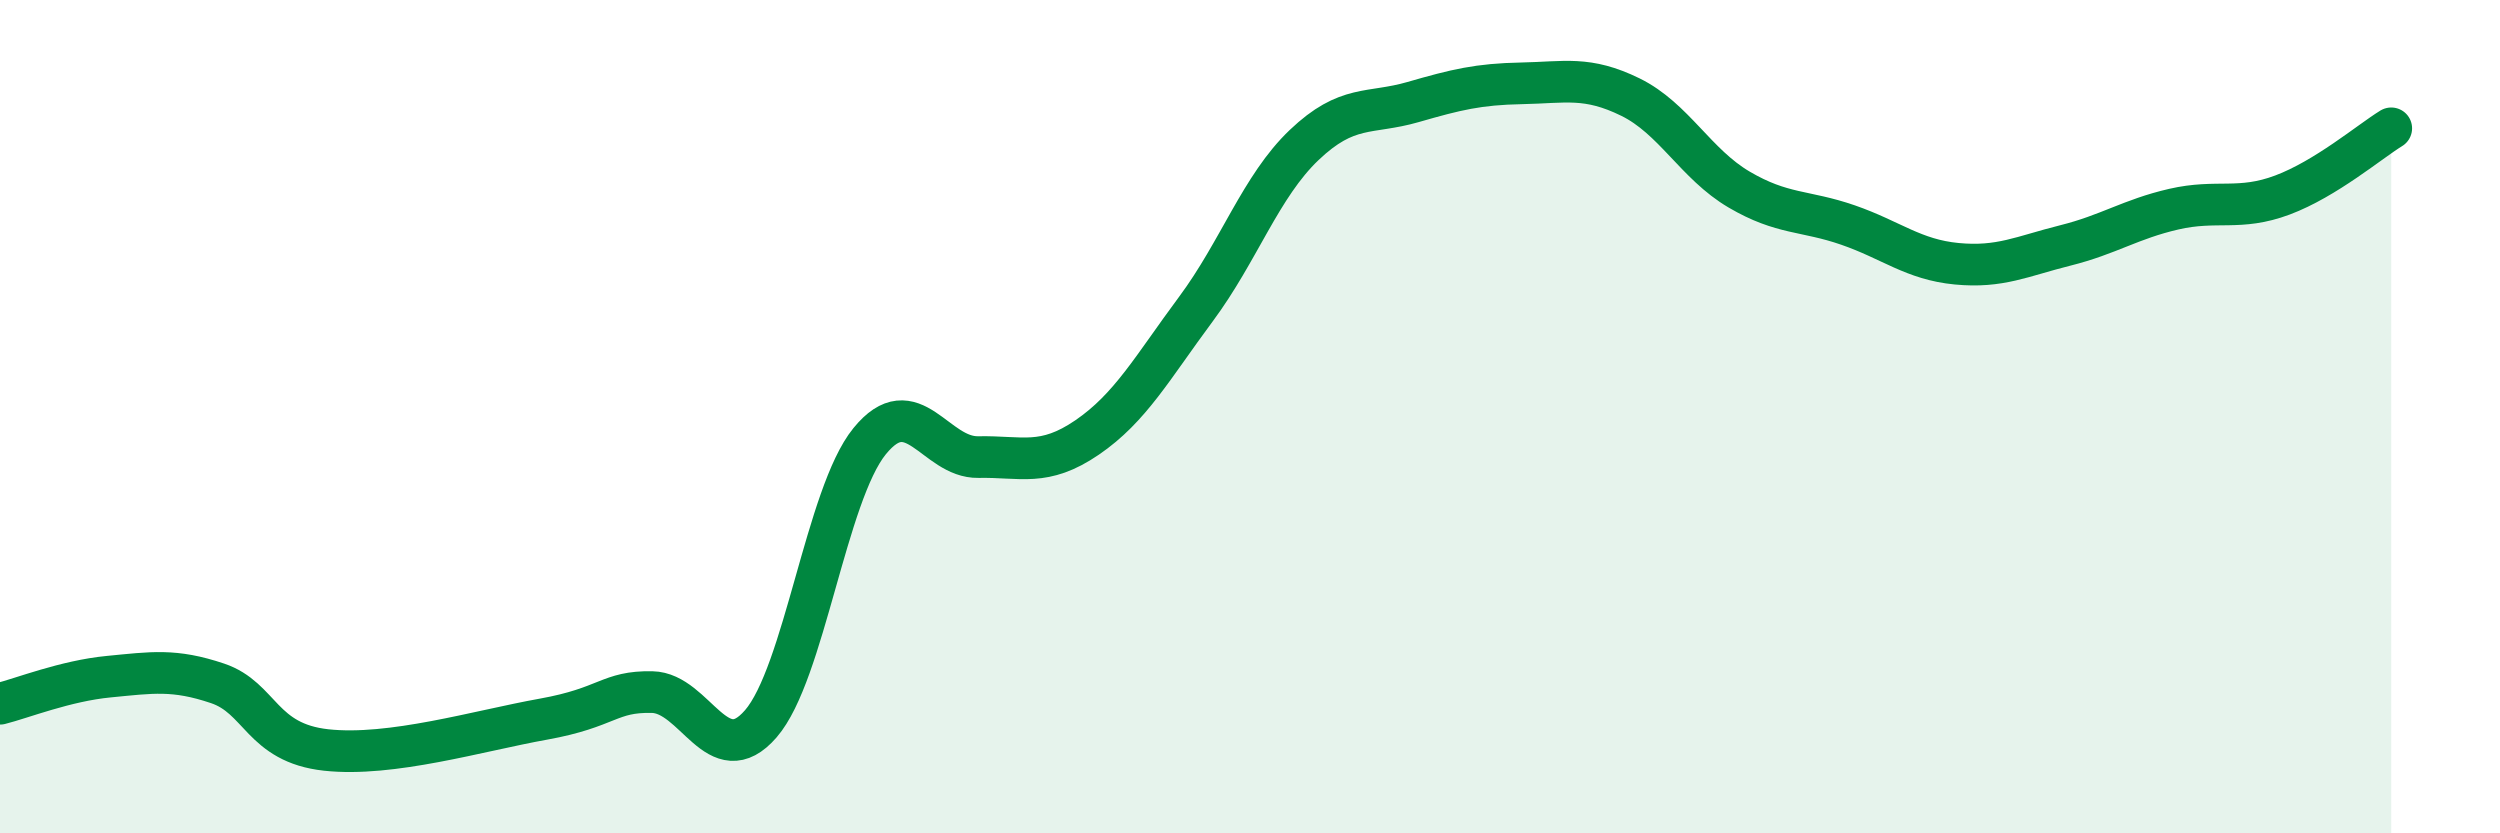 
    <svg width="60" height="20" viewBox="0 0 60 20" xmlns="http://www.w3.org/2000/svg">
      <path
        d="M 0,16.89 C 0.52,16.76 1.57,16.34 2.61,16.24 C 3.65,16.14 4.18,16.05 5.22,16.4 C 6.26,16.75 6.27,17.83 7.83,18 C 9.39,18.17 11.48,17.54 13.04,17.26 C 14.6,16.98 14.61,16.59 15.65,16.61 C 16.69,16.63 17.22,18.57 18.26,17.37 C 19.3,16.17 19.83,11.87 20.87,10.59 C 21.91,9.31 22.44,10.99 23.48,10.97 C 24.52,10.95 25.05,11.21 26.09,10.5 C 27.13,9.79 27.66,8.82 28.7,7.42 C 29.74,6.02 30.26,4.47 31.3,3.48 C 32.34,2.49 32.87,2.75 33.91,2.45 C 34.95,2.15 35.48,2.02 36.52,2 C 37.56,1.98 38.09,1.82 39.13,2.33 C 40.17,2.84 40.7,3.94 41.74,4.55 C 42.78,5.16 43.31,5.04 44.35,5.4 C 45.39,5.76 45.92,6.23 46.96,6.33 C 48,6.43 48.53,6.15 49.57,5.89 C 50.61,5.63 51.13,5.26 52.17,5.02 C 53.21,4.78 53.74,5.07 54.78,4.68 C 55.82,4.29 56.87,3.4 57.39,3.08L57.39 20L0 20Z"
        fill="#008740"
        opacity="0.1"
        stroke-linecap="round"
        stroke-linejoin="round"
      />
      <path
        d="M 0,16.89 C 0.52,16.76 1.57,16.34 2.61,16.24 C 3.65,16.14 4.18,16.05 5.22,16.4 C 6.26,16.75 6.27,17.83 7.83,18 C 9.39,18.17 11.48,17.54 13.04,17.26 C 14.6,16.98 14.61,16.59 15.65,16.61 C 16.69,16.63 17.22,18.57 18.26,17.37 C 19.3,16.17 19.83,11.87 20.87,10.59 C 21.91,9.31 22.44,10.99 23.48,10.97 C 24.52,10.95 25.05,11.21 26.09,10.5 C 27.13,9.79 27.66,8.82 28.7,7.42 C 29.74,6.02 30.26,4.47 31.3,3.48 C 32.34,2.49 32.87,2.75 33.91,2.45 C 34.95,2.15 35.48,2.02 36.52,2 C 37.56,1.98 38.09,1.82 39.13,2.33 C 40.17,2.84 40.7,3.94 41.74,4.55 C 42.78,5.16 43.31,5.04 44.35,5.4 C 45.39,5.76 45.92,6.23 46.96,6.33 C 48,6.43 48.53,6.15 49.57,5.89 C 50.61,5.63 51.13,5.26 52.17,5.02 C 53.21,4.78 53.74,5.07 54.78,4.68 C 55.82,4.29 56.87,3.4 57.39,3.08"
        stroke="#008740"
        stroke-width="1"
        fill="none"
        stroke-linecap="round"
        stroke-linejoin="round"
      />
    </svg>
  